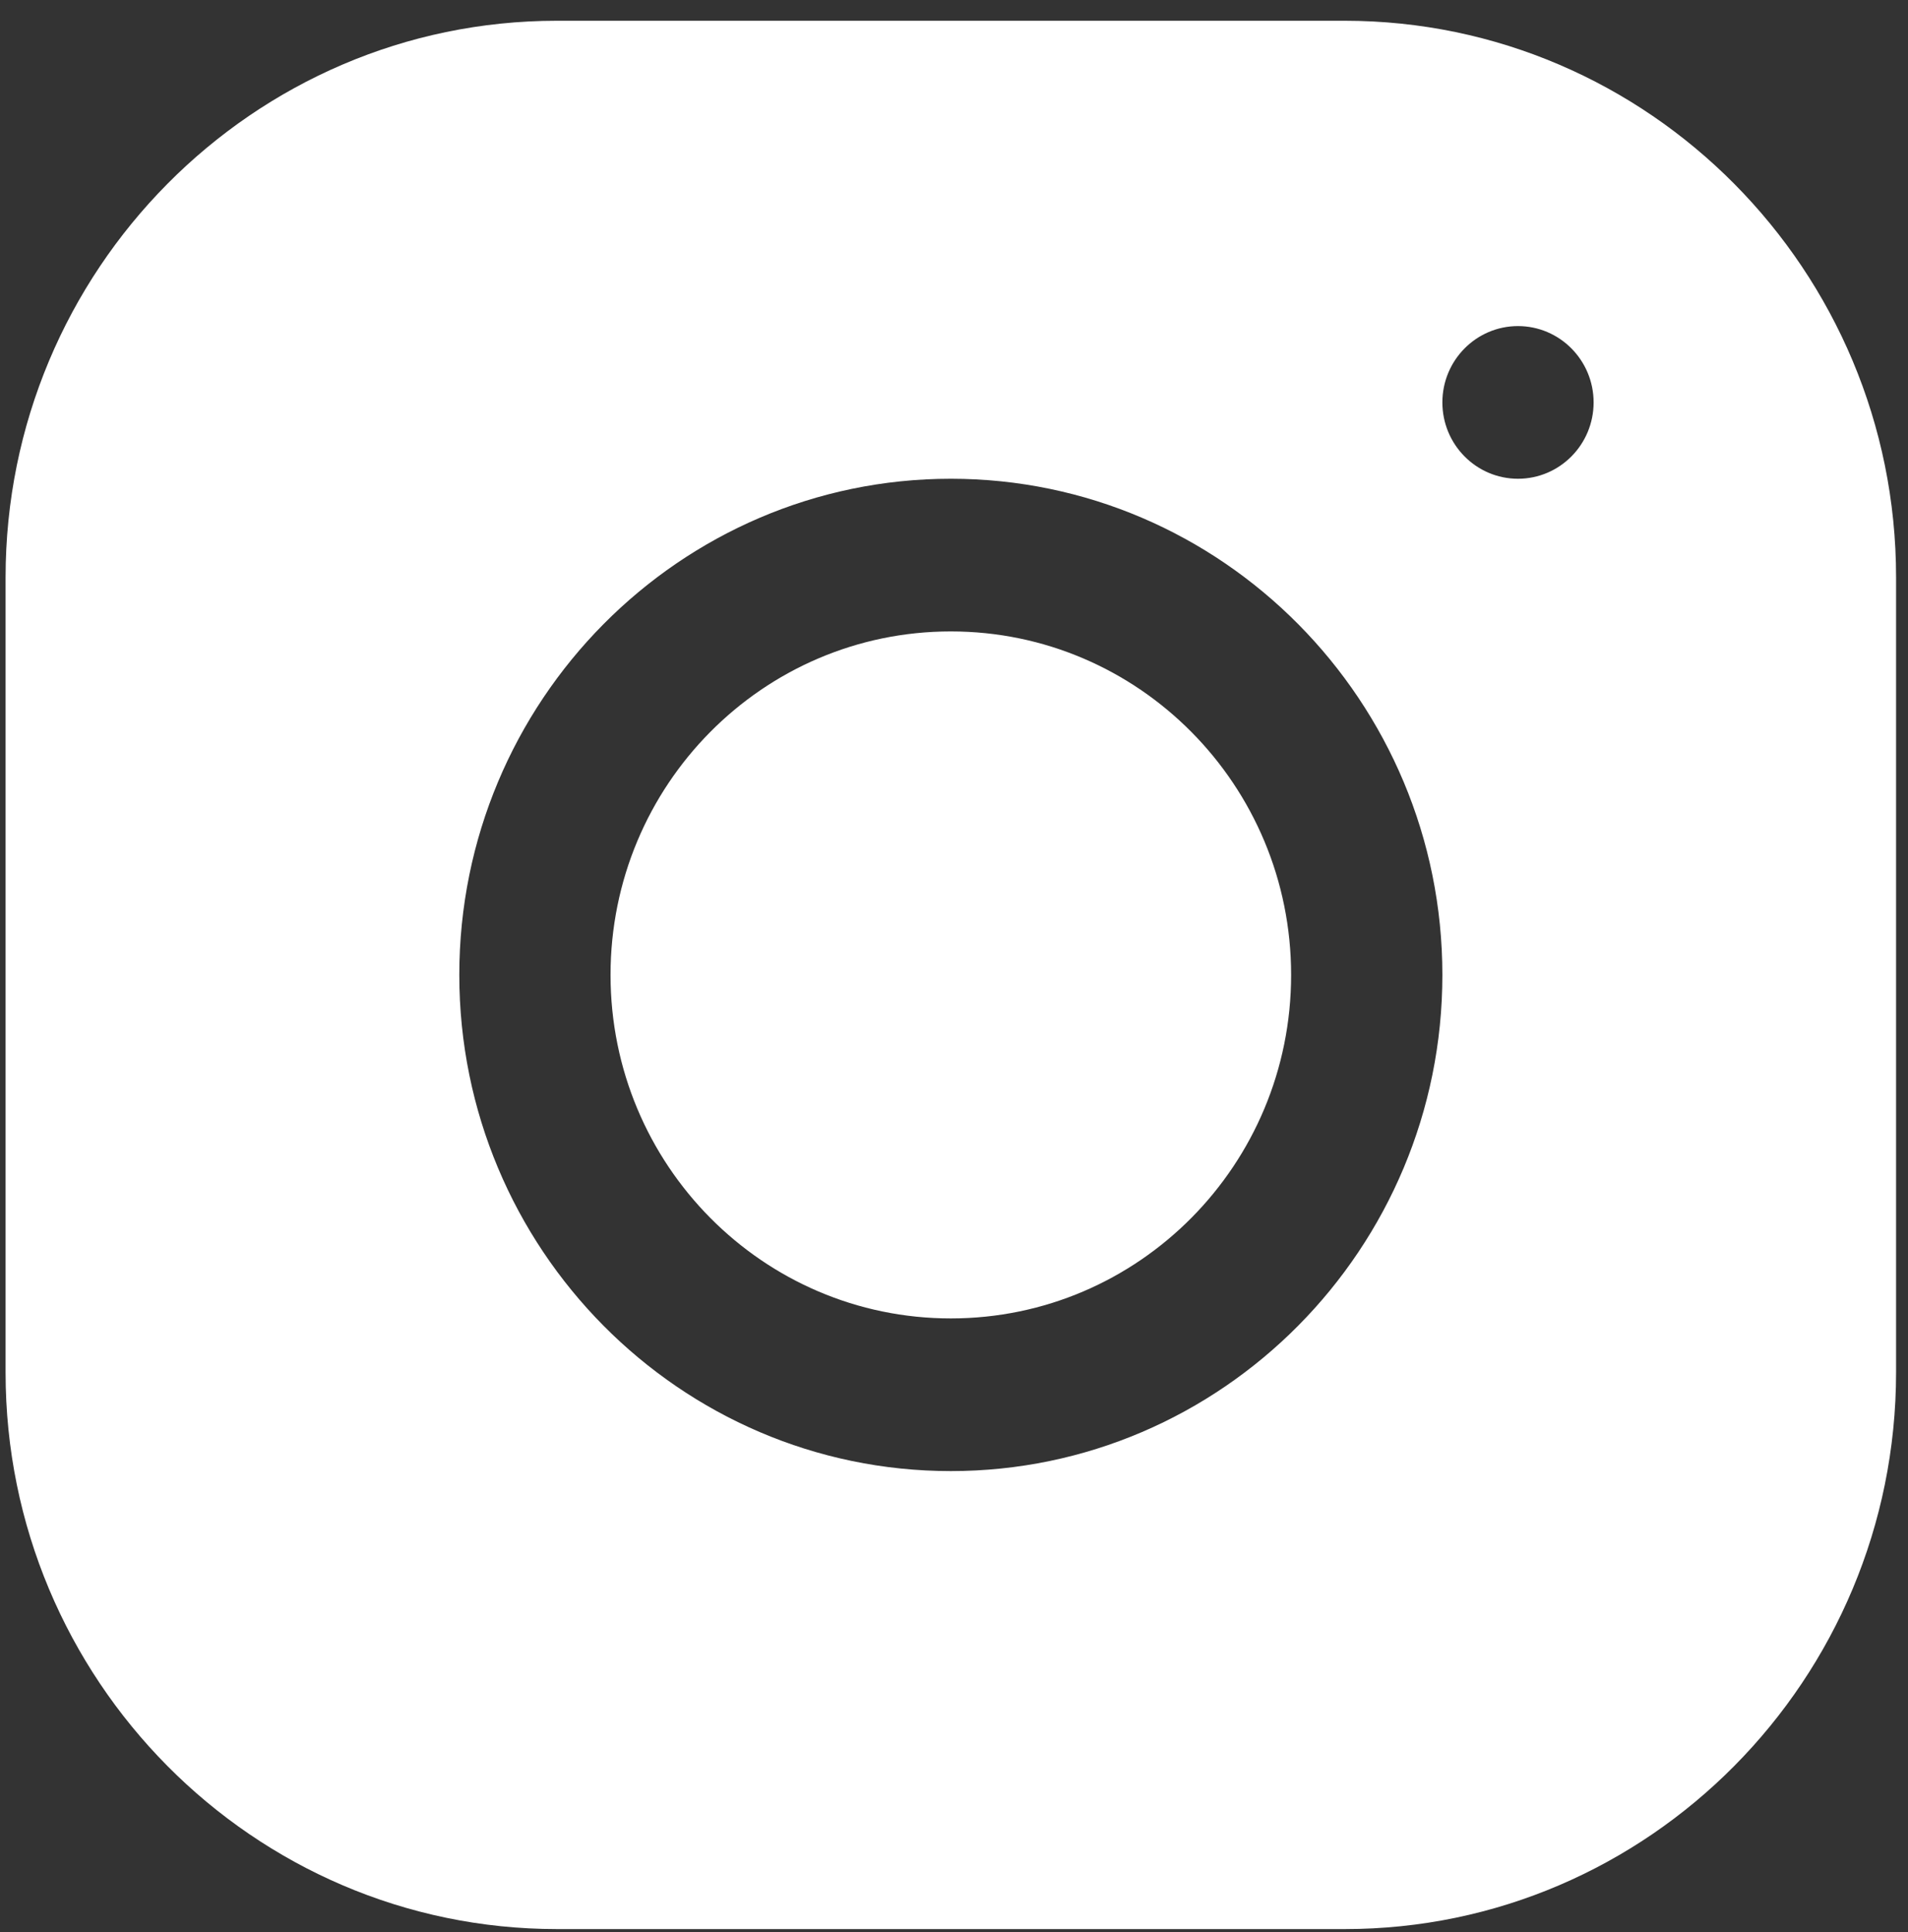 <svg width="80" height="81" viewBox="0 0 80 81" fill="none" xmlns="http://www.w3.org/2000/svg">
<rect x="0" y="0" width="80" height="81" fill="#333333" stroke="none"/>
<path d="M23.349 0.87C10.604 0.87 0.234 11.342 0.234 24.208V57.539C0.234 70.403 10.61 80.87 23.358 80.87H56.383C69.129 80.87 79.5 70.398 79.5 57.533V24.198C79.5 11.336 69.125 0.87 56.377 0.87H23.349ZM63.647 13.67C65.397 13.67 66.818 15.104 66.818 16.87C66.818 18.637 65.397 20.07 63.647 20.07C61.897 20.07 60.477 18.637 60.477 16.87C60.477 15.104 61.897 13.67 63.647 13.67ZM39.867 20.07C51.234 20.07 60.477 29.398 60.477 40.87C60.477 52.342 51.233 61.67 39.867 61.67C28.501 61.67 19.258 52.34 19.258 40.87C19.258 29.4 28.501 20.07 39.867 20.07ZM39.867 26.47C31.987 26.47 25.599 32.916 25.599 40.87C25.599 48.824 31.987 55.27 39.867 55.27C47.748 55.27 54.135 48.824 54.135 40.87C54.135 32.916 47.748 26.47 39.867 26.47Z" fill="white"/>
</svg>
